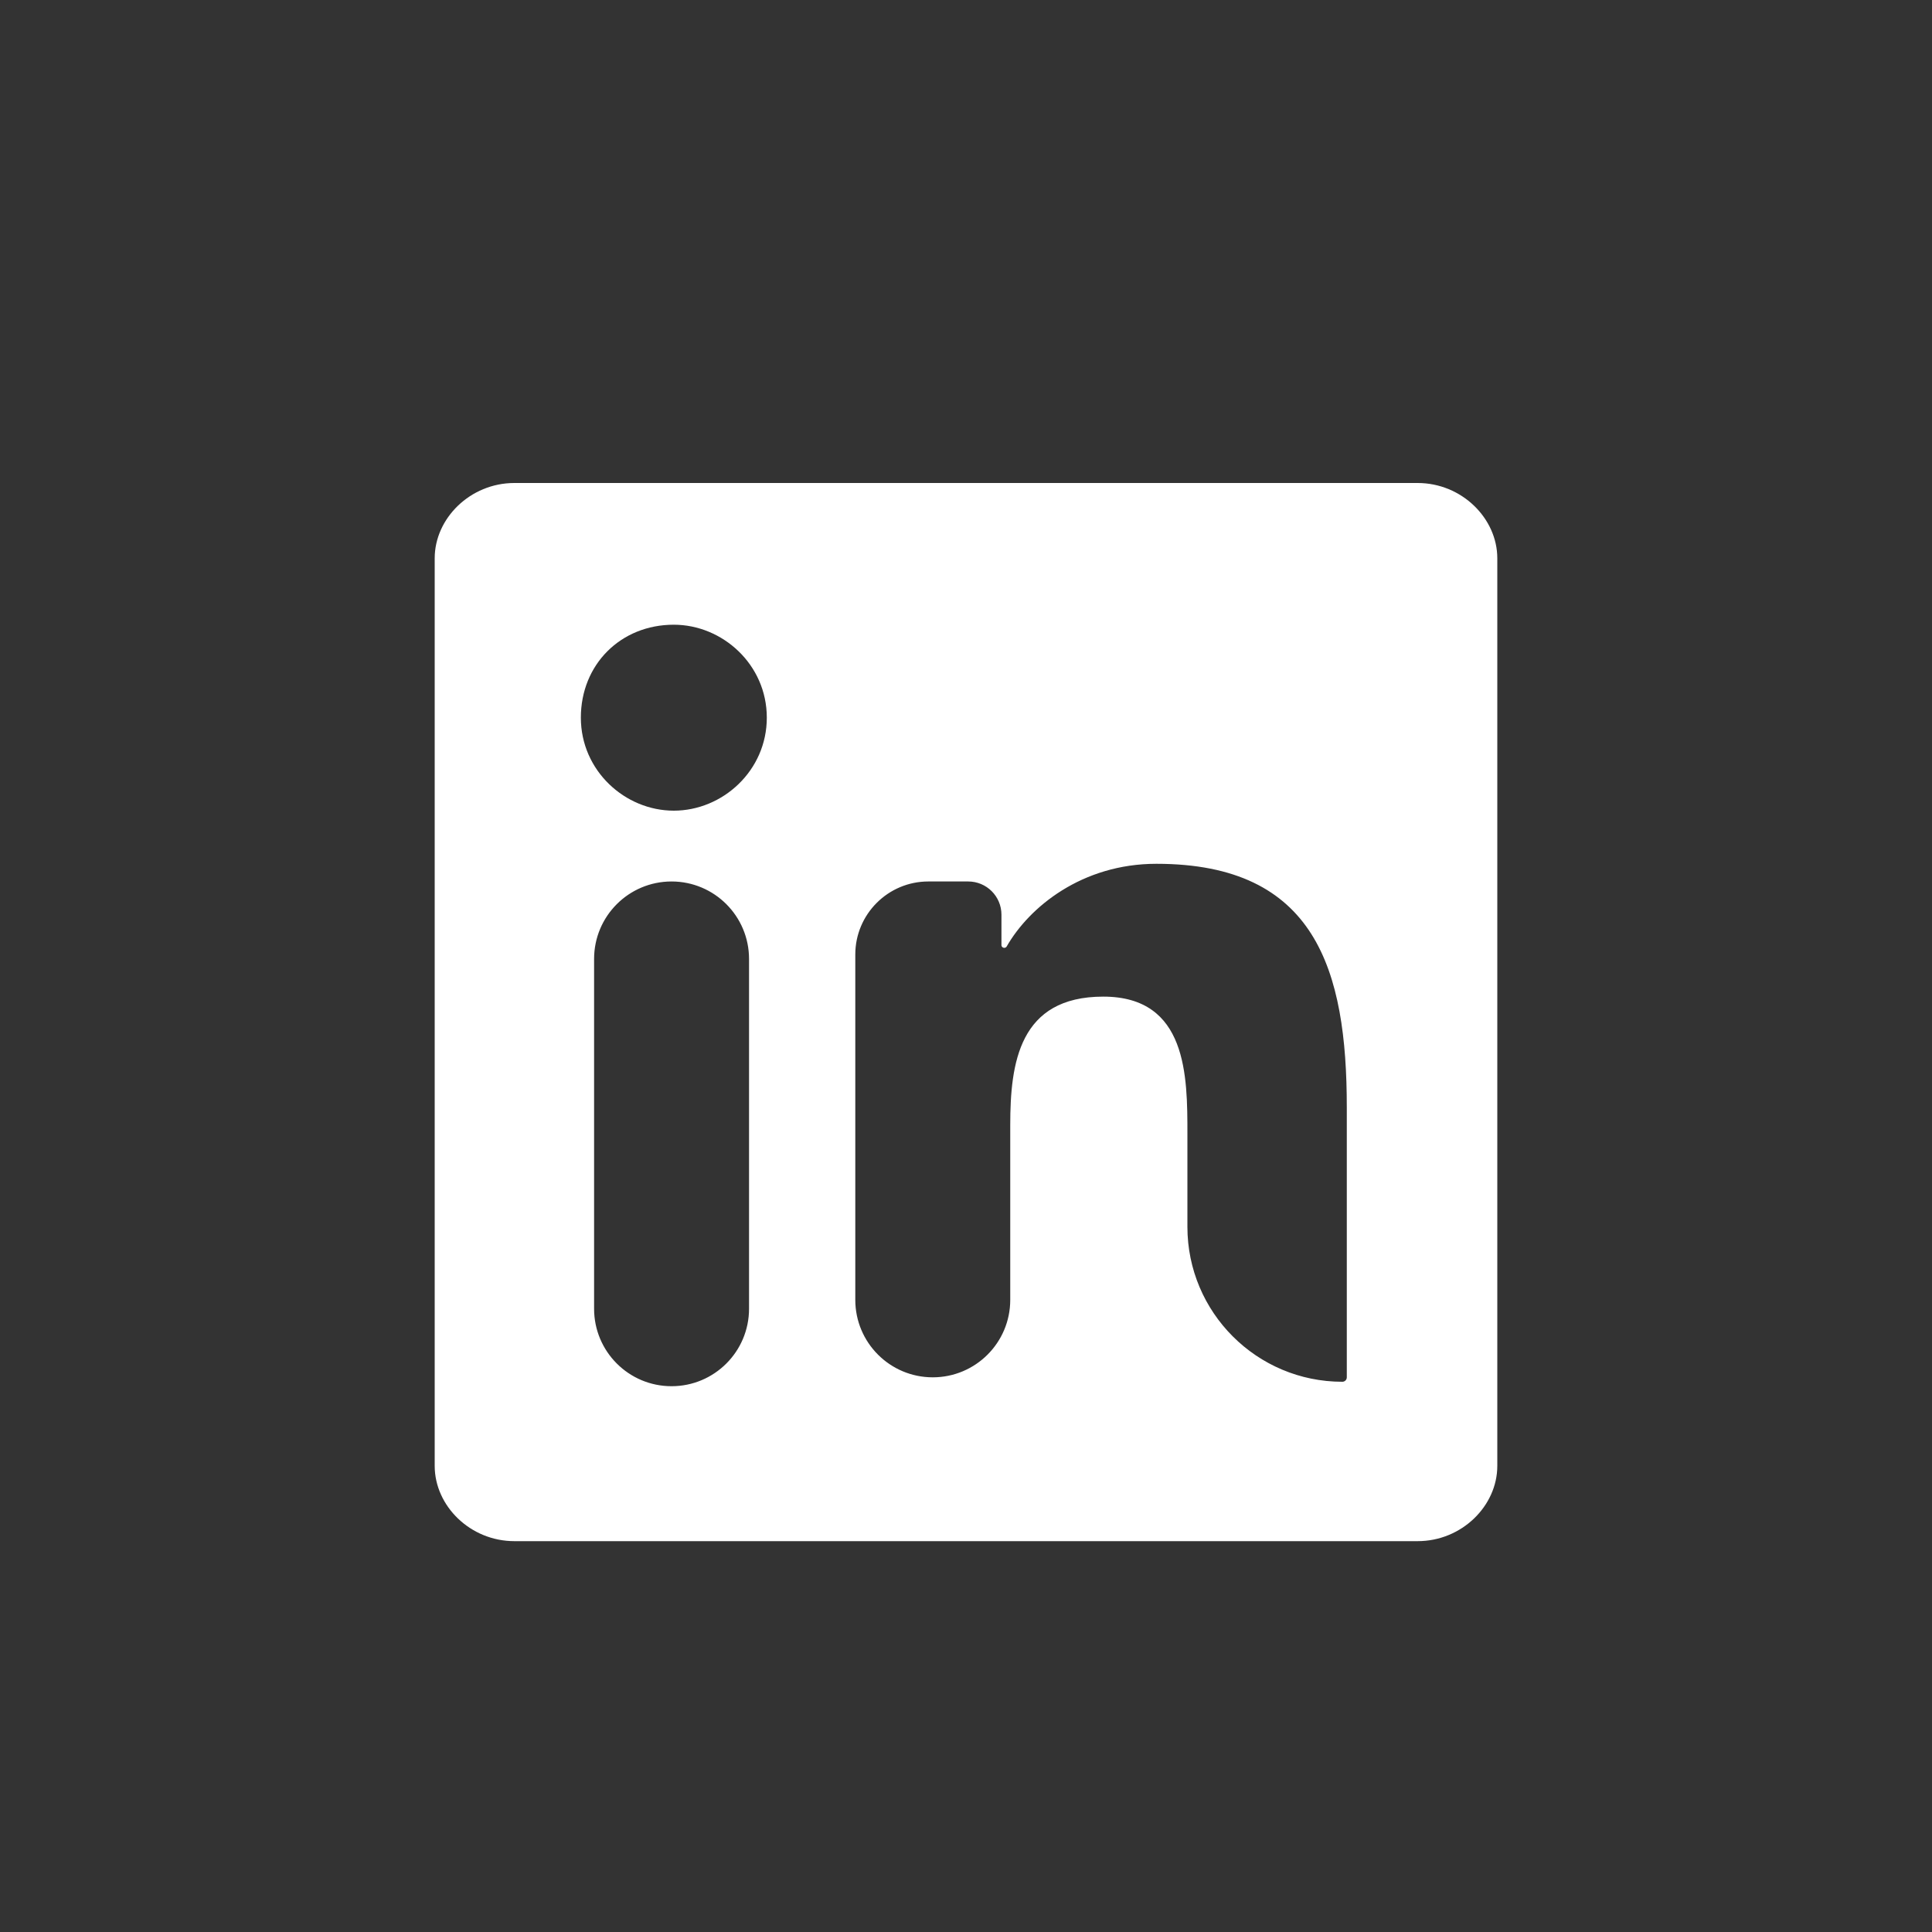 <svg xmlns="http://www.w3.org/2000/svg" width="20" height="20" viewBox="0 0 20 20" fill="none">
    <rect x="0" y="0" width="20" height="20" fill="#333333" stroke="none"/>
    <path d="M14.675 5H5.325C4.867 5 4.5 5.367 4.5 5.779V15.175C4.5 15.588 4.867 15.954 5.325 15.954H14.675C15.133 15.954 15.5 15.588 15.5 15.175V5.779C15.5 5.367 15.133 5 14.675 5ZM7.754 13.548C7.754 13.991 7.395 14.35 6.952 14.35C6.509 14.35 6.15 13.991 6.15 13.548V9.927C6.15 9.484 6.509 9.125 6.952 9.125C7.395 9.125 7.754 9.484 7.754 9.927V13.548ZM6.975 8.392C6.471 8.392 6.013 7.979 6.013 7.429C6.013 6.879 6.425 6.467 6.975 6.467C7.479 6.467 7.938 6.879 7.938 7.429C7.938 7.979 7.479 8.392 6.975 8.392ZM13.896 14.304C13.01 14.304 12.292 13.586 12.292 12.7V11.738C12.292 11.142 12.292 10.317 11.421 10.317C10.55 10.317 10.458 11.004 10.458 11.646V13.456C10.458 13.899 10.099 14.258 9.656 14.258C9.213 14.258 8.854 13.899 8.854 13.456V9.881C8.854 9.464 9.193 9.125 9.61 9.125H10.023C10.213 9.125 10.367 9.279 10.367 9.469V9.784C10.367 9.8 10.38 9.812 10.396 9.812C10.406 9.812 10.416 9.807 10.421 9.798C10.655 9.389 11.201 8.942 11.971 8.942C13.621 8.942 13.942 10.042 13.942 11.463V14.258C13.942 14.284 13.921 14.304 13.896 14.304Z" fill="white"/>
</svg>
